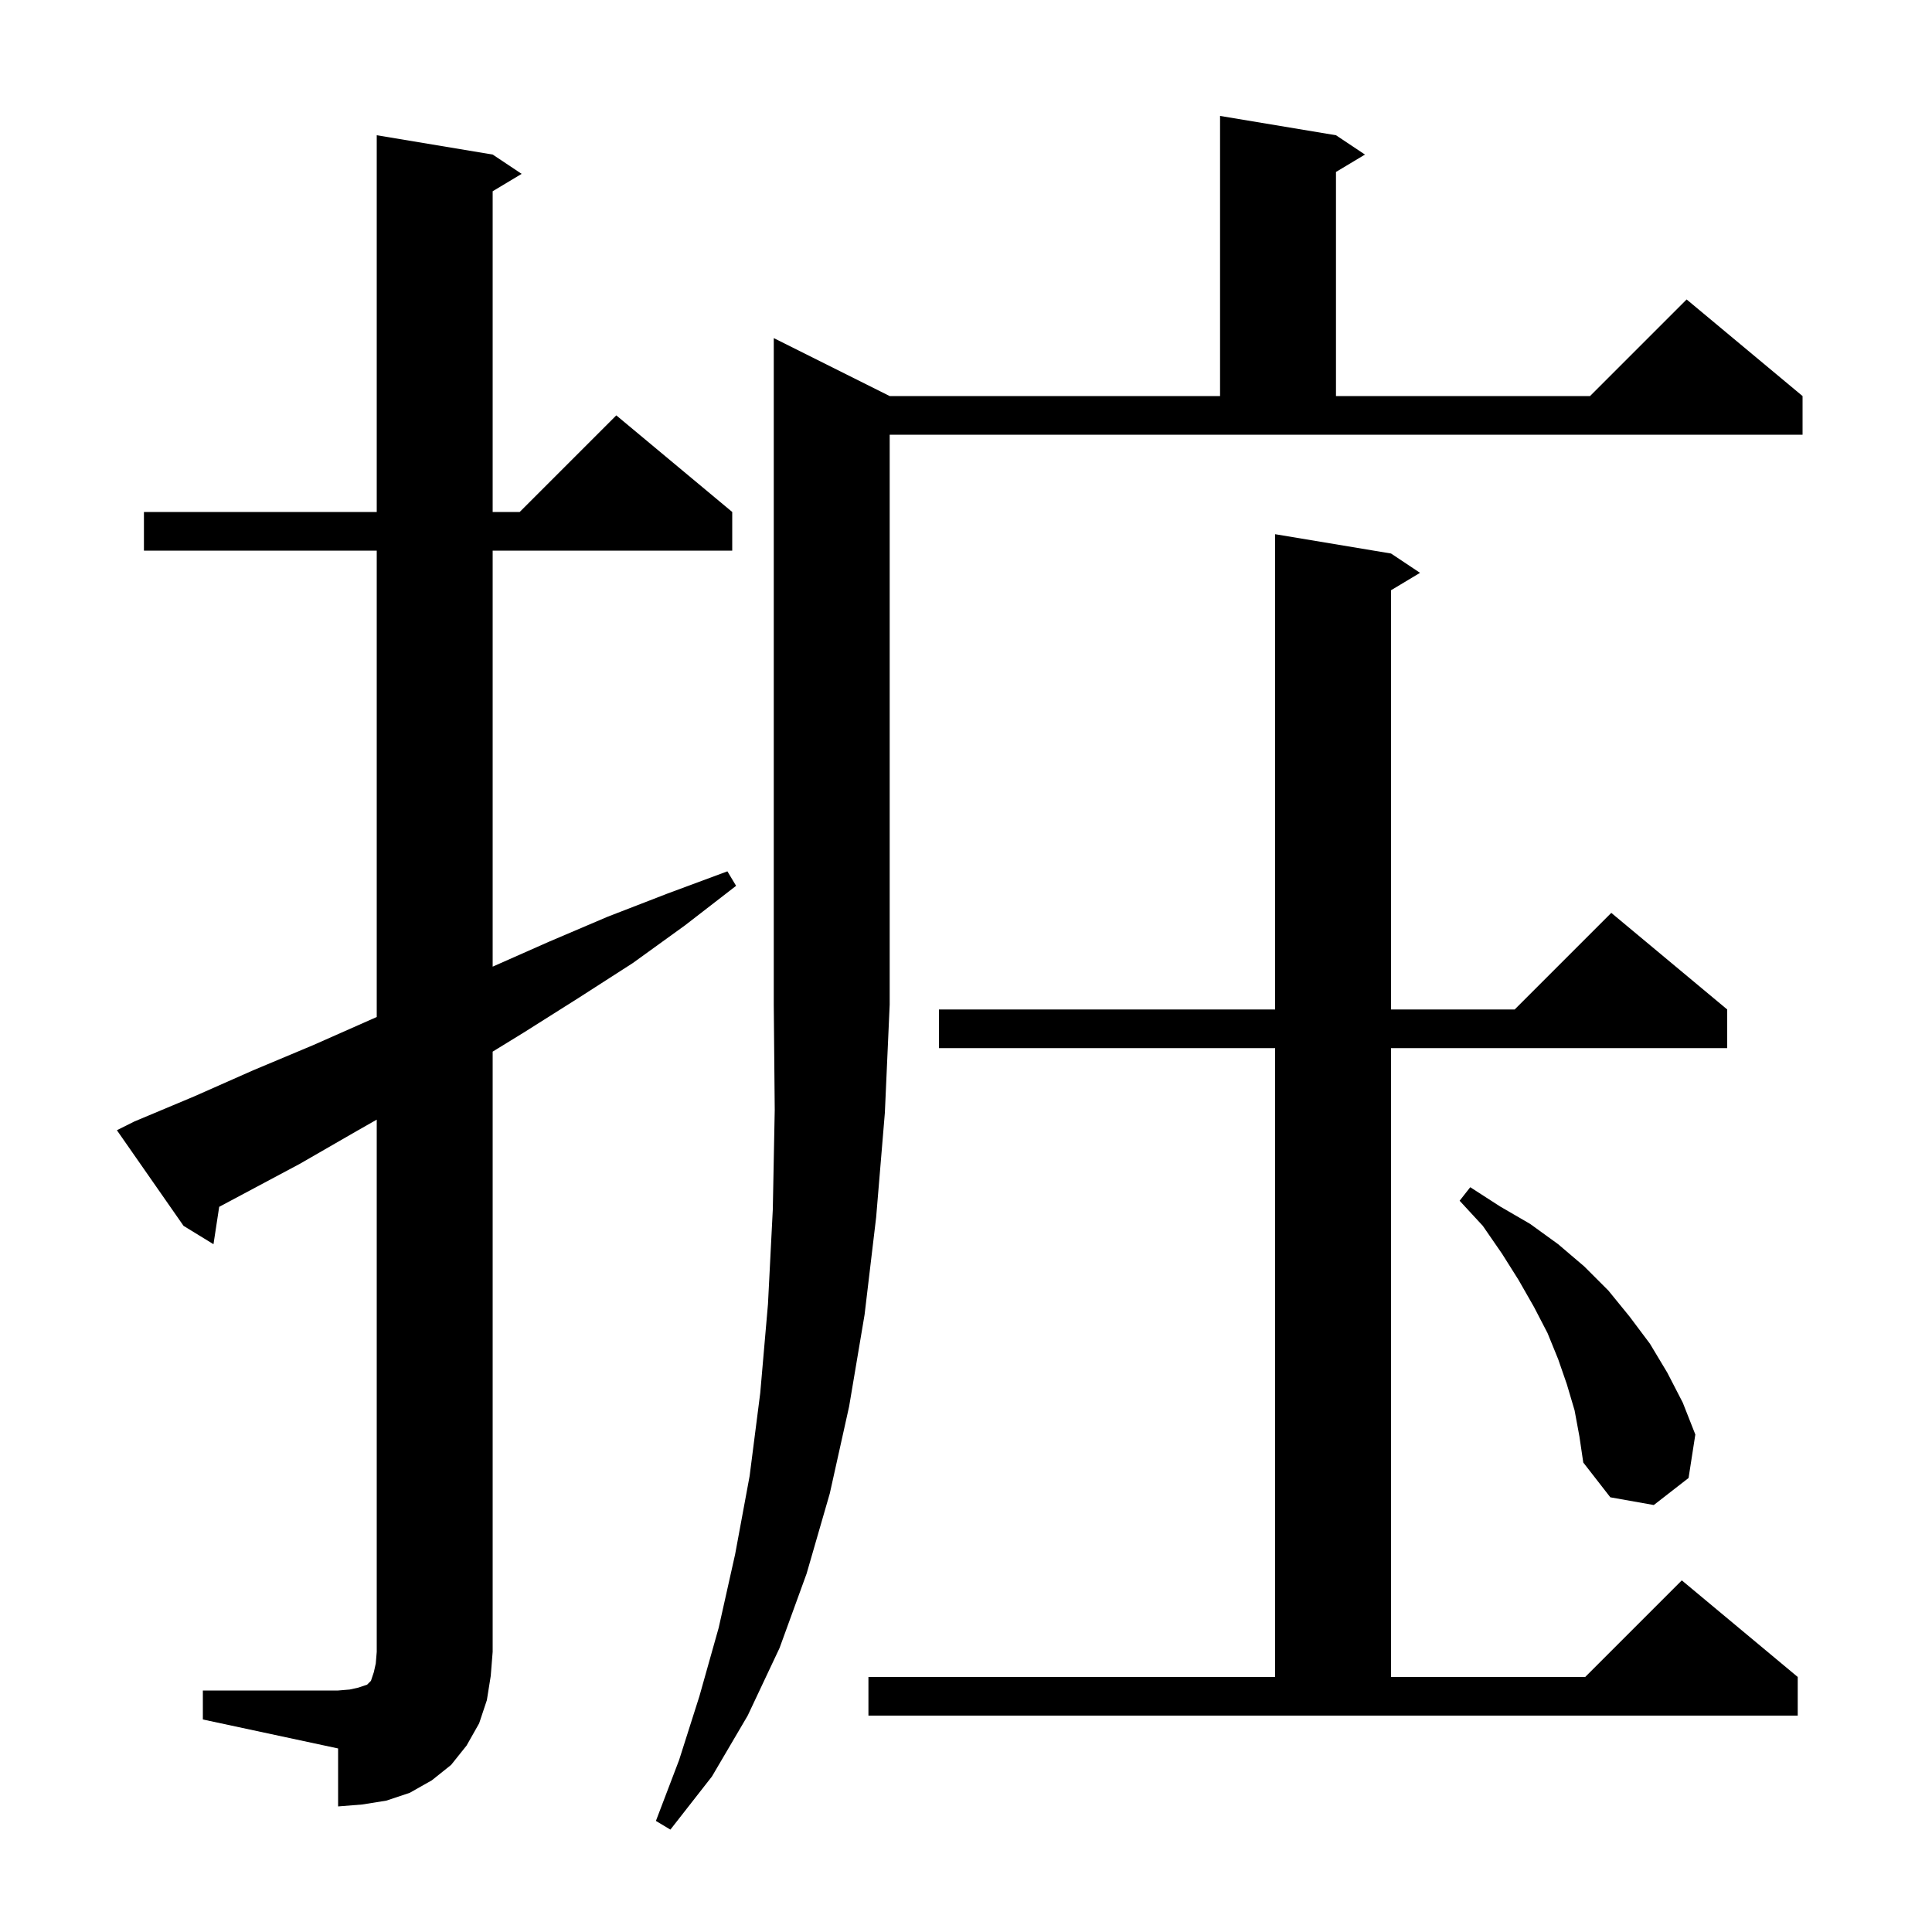 <svg xmlns="http://www.w3.org/2000/svg" xmlns:xlink="http://www.w3.org/1999/xlink" version="1.1" baseProfile="full" viewBox="0 0 200 200" width="200" height="200"><g fill="currentColor"><path d="M 92.1 41.0 L 126.3 41.0 L 126.3 12.0 L 138.3 14.0 L 141.3 16.0 L 138.3 17.8 L 138.3 41.0 L 164.6 41.0 L 174.6 31.0 L 186.6 41.0 L 186.6 45.0 L 92.1 45.0 L 92.1 104.0 L 91.6 115.2 L 90.7 126.0 L 89.5 136.1 L 87.9 145.6 L 85.9 154.6 L 83.5 162.9 L 80.7 170.6 L 77.4 177.6 L 73.7 183.9 L 69.4 189.4 L 67.9 188.5 L 70.3 182.2 L 72.4 175.6 L 74.4 168.5 L 76.1 160.9 L 77.6 152.8 L 78.7 144.2 L 79.5 135.0 L 80.0 125.2 L 80.2 114.9 L 80.1 104.0 L 80.1 35.0 Z M 21.0 175.0 L 35.0 175.0 L 36.2 174.9 L 37.1 174.7 L 38.0 174.4 L 38.4 174.0 L 38.7 173.1 L 38.9 172.2 L 39.0 171.0 L 39.0 115.905 L 36.9 117.1 L 31.0 120.5 L 22.691 124.931 L 22.1 128.8 L 19.0 126.9 L 12.1 117.0 L 13.9 116.1 L 20.1 113.5 L 26.2 110.8 L 32.4 108.2 L 39.0 105.279 L 39.0 57.0 L 14.9 57.0 L 14.9 53.0 L 39.0 53.0 L 39.0 14.0 L 51.0 16.0 L 54.0 18.0 L 51.0 19.8 L 51.0 53.0 L 53.8 53.0 L 63.8 43.0 L 75.8 53.0 L 75.8 57.0 L 51.0 57.0 L 51.0 100.067 L 56.8 97.5 L 62.9 94.9 L 69.1 92.5 L 75.3 90.2 L 76.2 91.7 L 70.9 95.8 L 65.5 99.7 L 59.9 103.3 L 54.2 106.9 L 51.0 108.865 L 51.0 171.0 L 50.8 173.5 L 50.4 176.0 L 49.6 178.4 L 48.3 180.7 L 46.7 182.7 L 44.7 184.3 L 42.4 185.6 L 40.0 186.4 L 37.5 186.8 L 35.0 187.0 L 35.0 181.0 L 21.0 178.0 Z M 89.9 173.6 L 132.0 173.6 L 132.0 108.5 L 97.2 108.5 L 97.2 104.5 L 132.0 104.5 L 132.0 55.3 L 144.0 57.3 L 147.0 59.3 L 144.0 61.1 L 144.0 104.5 L 156.8 104.5 L 166.8 94.5 L 178.8 104.5 L 178.8 108.5 L 144.0 108.5 L 144.0 173.6 L 164.1 173.6 L 174.1 163.6 L 186.1 173.6 L 186.1 177.6 L 89.9 177.6 Z M 163.0 146.0 L 162.2 143.3 L 161.3 140.7 L 160.2 138.0 L 158.8 135.3 L 157.2 132.5 L 155.5 129.8 L 153.5 126.9 L 151.1 124.3 L 152.2 122.9 L 155.3 124.9 L 158.4 126.7 L 161.3 128.8 L 164.0 131.1 L 166.5 133.6 L 168.7 136.3 L 170.8 139.1 L 172.6 142.1 L 174.2 145.2 L 175.5 148.5 L 174.8 153.0 L 171.2 155.8 L 166.7 155.0 L 163.9 151.4 L 163.5 148.7 Z "/></g></svg>